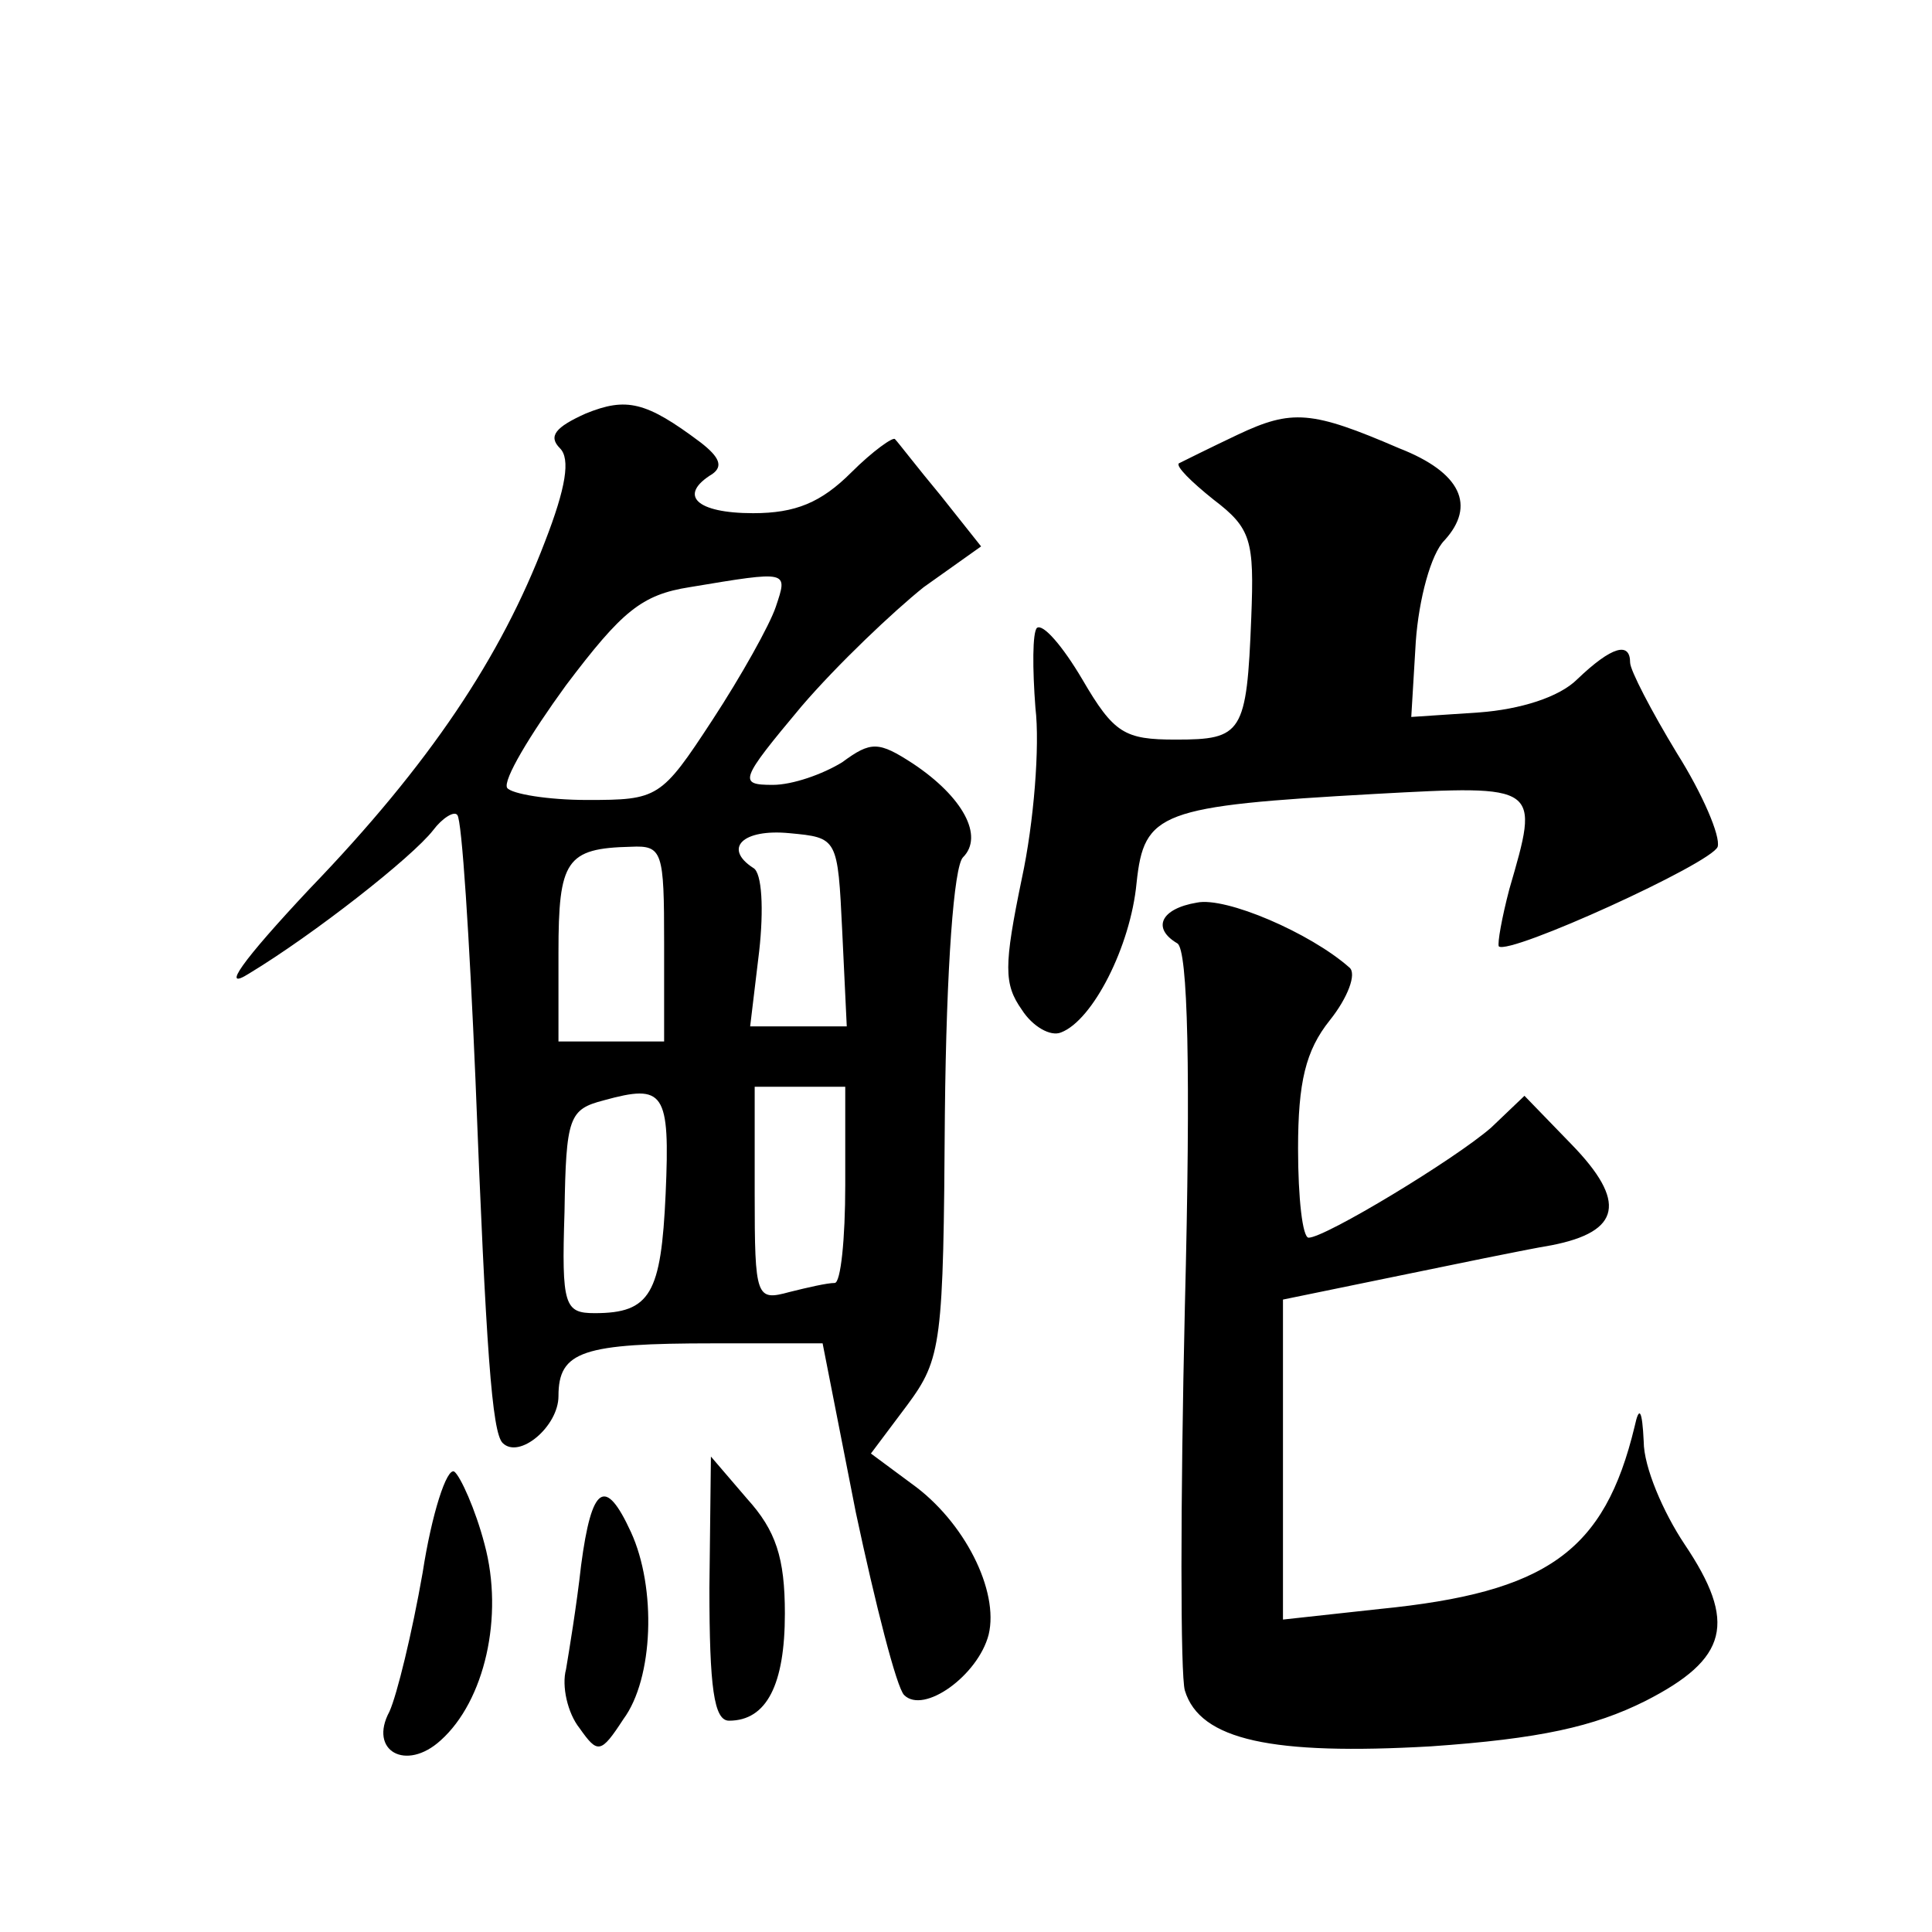 <?xml version="1.0" standalone="no"?>
<!DOCTYPE svg PUBLIC "-//W3C//DTD SVG 20010904//EN"
 "http://www.w3.org/TR/2001/REC-SVG-20010904/DTD/svg10.dtd">
<svg version="1.0" xmlns="http://www.w3.org/2000/svg"
 width="128pt" height="128pt" viewBox="0 0 128 128"
 preserveAspectRatio="xMidYMid meet">
<g transform="translate(0,128) scale(0.1,-0.1)"
fill="#0" stroke="none">
<path d="M388 1006 c-20 -9 -25 -15 -17 -23 7 -7 4 -26 -10 -62 -29 -76 -76 -147
-156 -230 -45 -48 -59 -68 -40 -56 43 26 108 77 122 95 6 8 14 13 16 10 3 -3 8
-81 12 -175 7 -180 11 -234 18 -241 11 -11 37 11 37 31 0 30 16 35 103 35 l72 0
22 -112 c13 -61 27 -116 32 -121 13 -13 49 13 56 40 7 29 -16 75 -51 100 l-27 20
24 32 c23 31 24 41 25 193 1 98 6 164 12 170 14 14 0 40 -33 62 -23 15 -28 15 -47
1 -13 -8 -33 -15 -46 -15 -23 0 -22 3 19 52 24 28 61 63 81 79 l38 27 -27 34 c-15
18 -28 35 -30 37 -1 2 -15 -8 -29 -22 -20 -20 -37 -27 -65 -27 -38 0 -50 12 -27
26 7 5 5 11 -8 21 -36 27 -49 30 -76 19z m126 -128 c-4 -12 -23 -46 -42 -75 -34
-52 -36 -53 -83 -53 -26 0 -50 4 -53 8 -3 5 15 35 39 68 37 49 50 60 82 65 66 11
65 11 57 -13z m44 -215 l3 -63 -32 0 -32 0 6 50 c3 27 2 52 -4 55 -20 13 -7 26
24 23 32 -3 32 -3 35 -65z m-118 -8 l0 -65 -35 0 -35 0 0 59 c0 61 5 69 48 70 21
1 22 -3 22 -64z m1 -166 c-3 -66 -10 -79 -47 -79 -20 0 -22 5 -20 67 1 63 3 68
26 74 40 11 44 6 41 -62z m119 6 c0 -36 -3 -65 -7 -65 -5 0 -18 -3 -30 -6 -22 -6
-23 -4 -23 65 l0 71 30 0 30 0 0 -65z M820 992 c-19 -9 -37 -18 -39 -19 -2 -2 8
-12 23 -24 25 -19 27 -27 25 -78 -3 -77 -6 -81 -50 -81 -34 0 -41 4 -62 40 -13
22 -26 37 -30 34 -3 -3 -3 -27 -1 -53 3 -25 -1 -76 -9 -113 -12 -58 -12 -70 0 -87
7 -11 19 -18 26 -15 21 8 46 57 50 99 5 47 15 51 158 59 110 6 109 6 89 -63 -5
-19 -8 -36 -7 -38 7 -6 141 55 145 66 2 7 -10 35 -27 62 -17 28 -31 55 -31 60 0
14 -12 11 -35 -11 -12 -12 -38 -20 -65 -22 l-45 -3 3 50 c2 28 10 58 19 67 21 23
11 45 -30 61 -58 25 -71 26 -107 9z M793 682 c-24 -4 -30 -17 -13 -27 7 -4 9 -84
5 -241 -3 -130 -3 -244 0 -254 10 -33 58 -43 163 -37 72 5 108 13 142 30 55 28
61 52 26 104 -14 21 -27 51 -27 68 -1 21 -3 24 -6 10 -20 -83 -58 -110 -169 -121
l-64 -7 0 106 0 106 73 15 c39 8 87 18 105 21 46 9 50 29 13 67 l-31 32 -22 -21
c-24 -21 -110 -73 -121 -73 -4 0 -7 26 -7 59 0 44 5 65 21 85 12 15 18 31 13 35
-26 23 -82 47 -101 43z M280 238 c-7 -40 -17 -81 -22 -92 -14 -26 11 -40 34 -19
29 26 42 82 29 130 -6 23 -16 45 -20 48 -5 3 -15 -28 -21 -67z M470 228 c0 -66
3 -88 13 -88 25 0 37 24 37 71 0 37 -6 55 -25 76 l-24 28 -1 -87z M385 243 c-3
-27 -8 -57 -10 -69 -3 -11 1 -29 9 -39 12 -17 14 -17 29 6 20 27 22 87 5 124 -17
37 -26 31 -33 -22z"/>
</g>
</svg>
